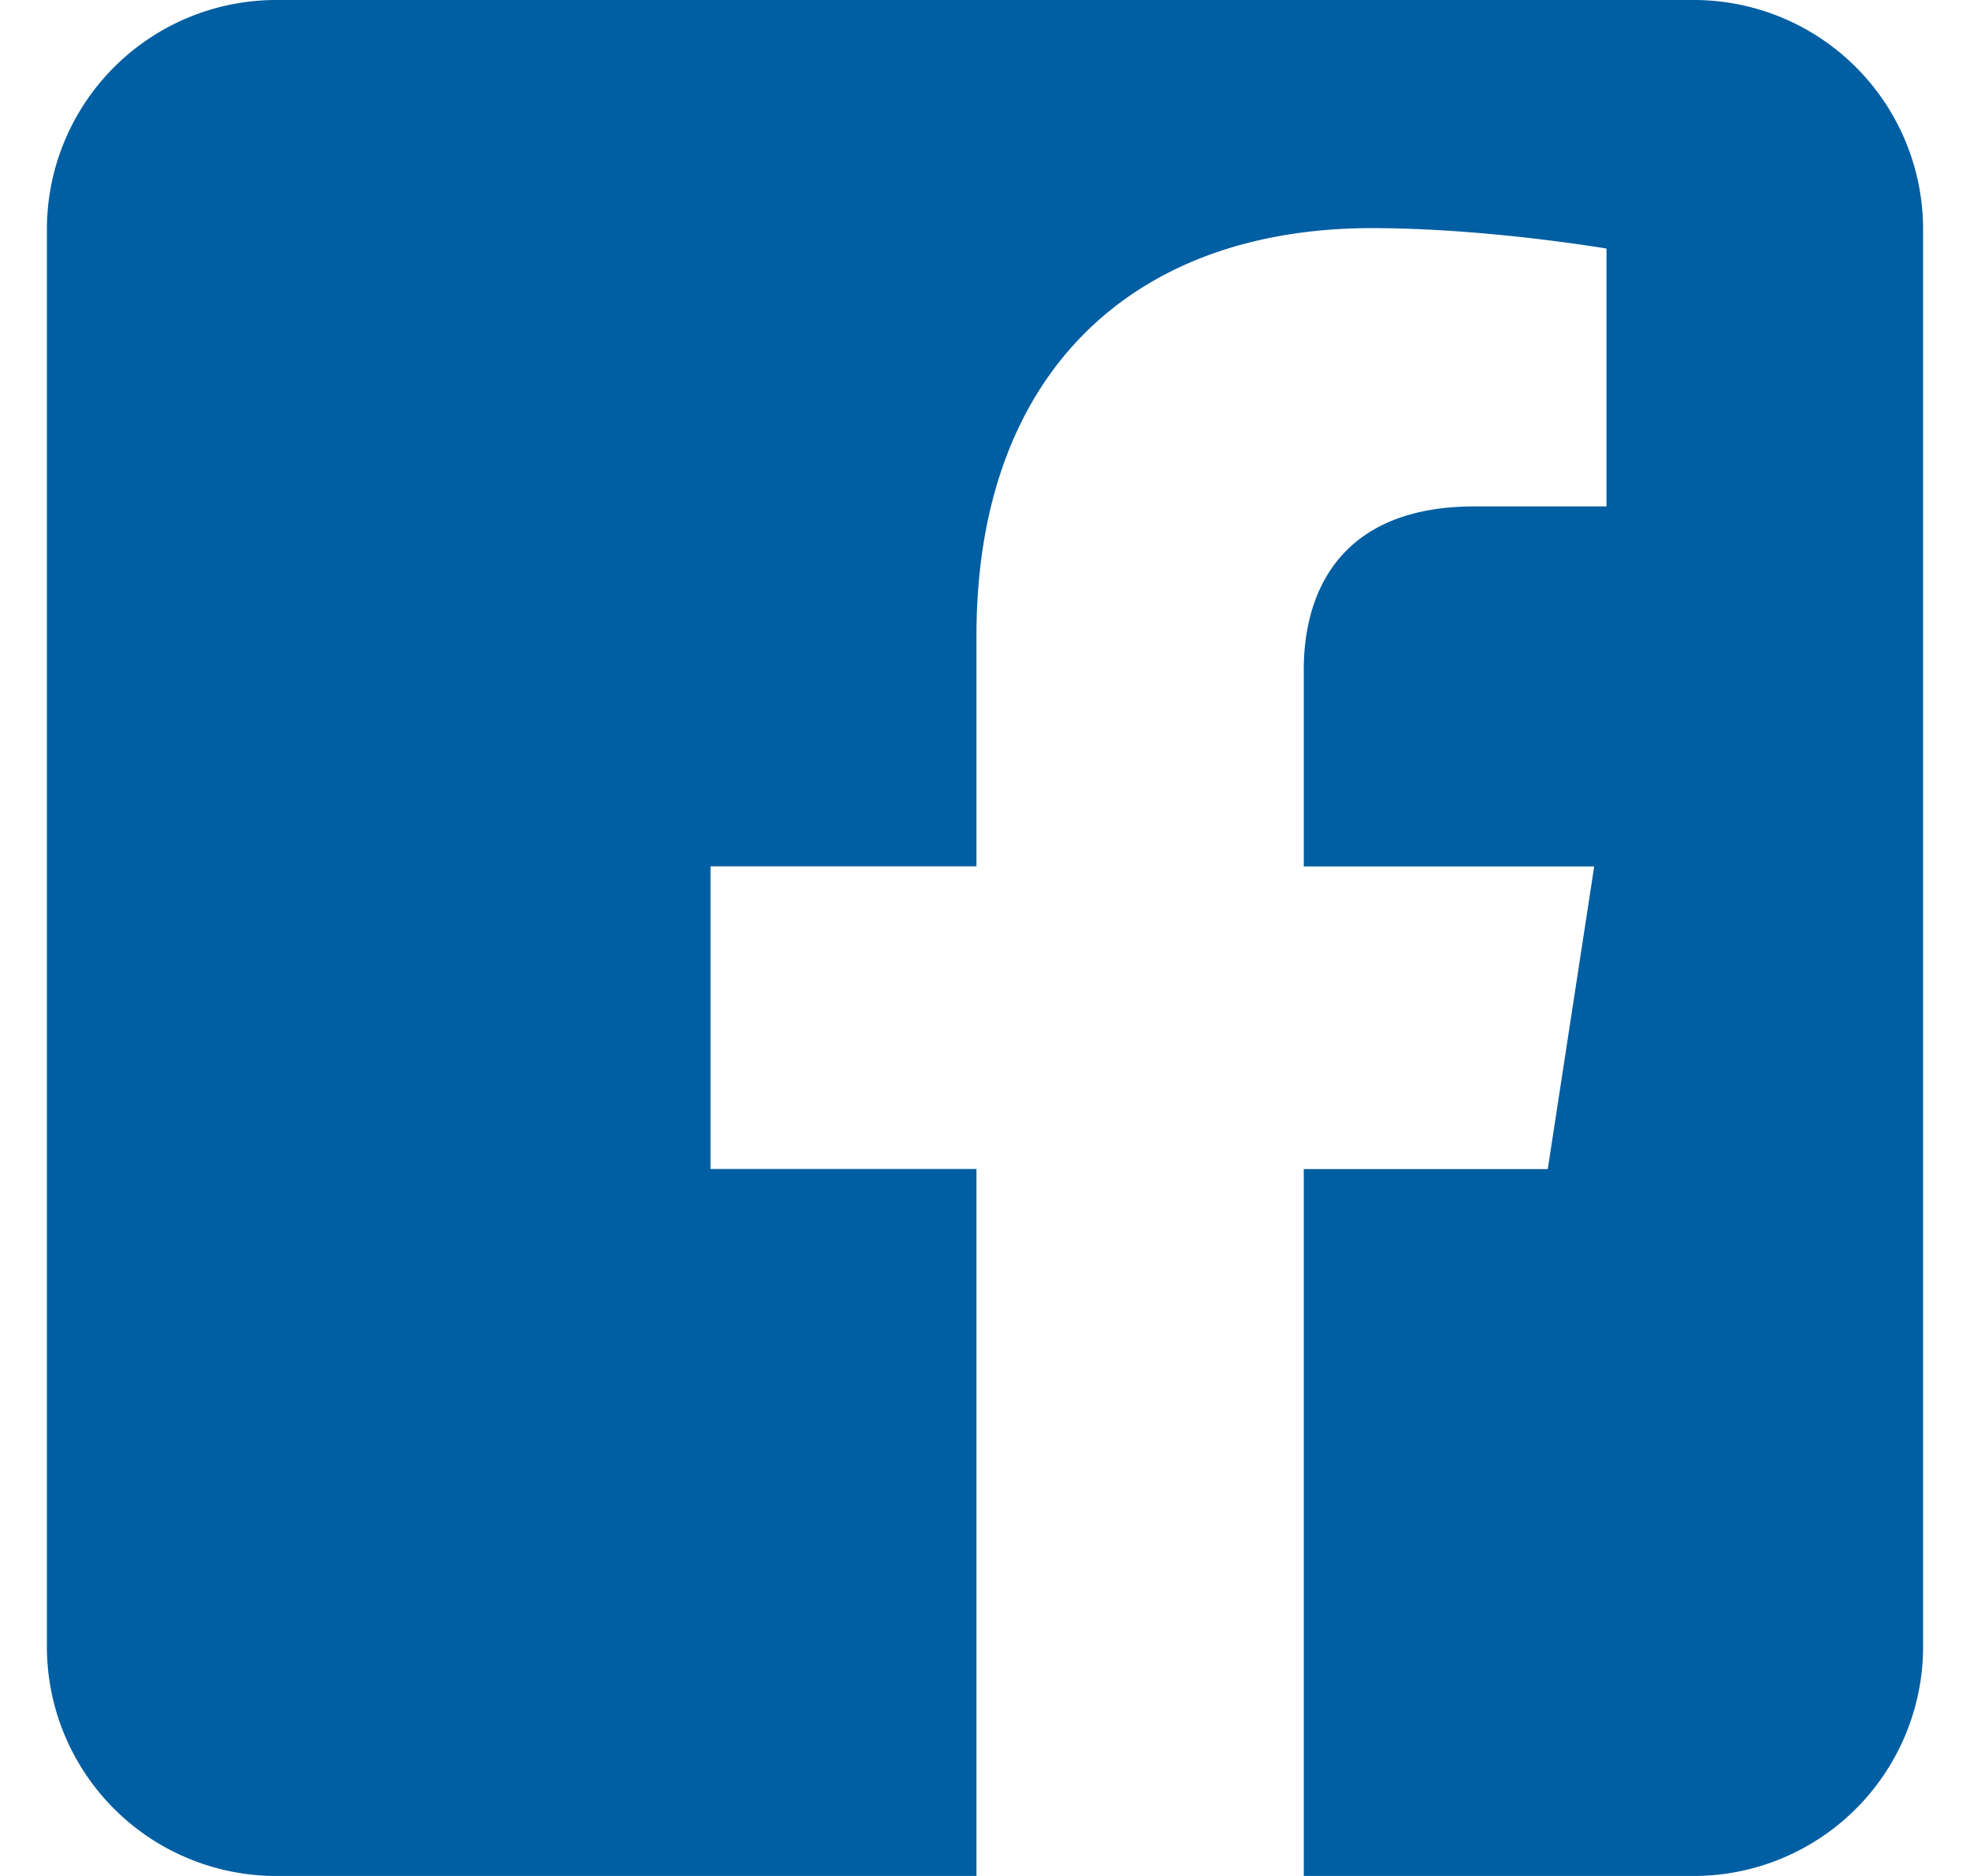 <svg width="21" height="20" xmlns="http://www.w3.org/2000/svg"><path d="M18.056 0A2.445 2.445 0 0120.5 2.444v15.112A2.445 2.445 0 0118.056 20h-4.158v-7.536h2.601l.495-3.227h-3.096V7.142c0-.882.432-1.743 1.82-1.743h1.407V2.65s-1.278-.218-2.5-.218c-2.55 0-4.216 1.546-4.216 4.344v2.46H7.574v3.227h2.835V20H2.944A2.445 2.445 0 01.5 17.556V2.444A2.445 2.445 0 012.944 0h15.112z" fill="#005EA2" fill-rule="evenodd"/></svg>